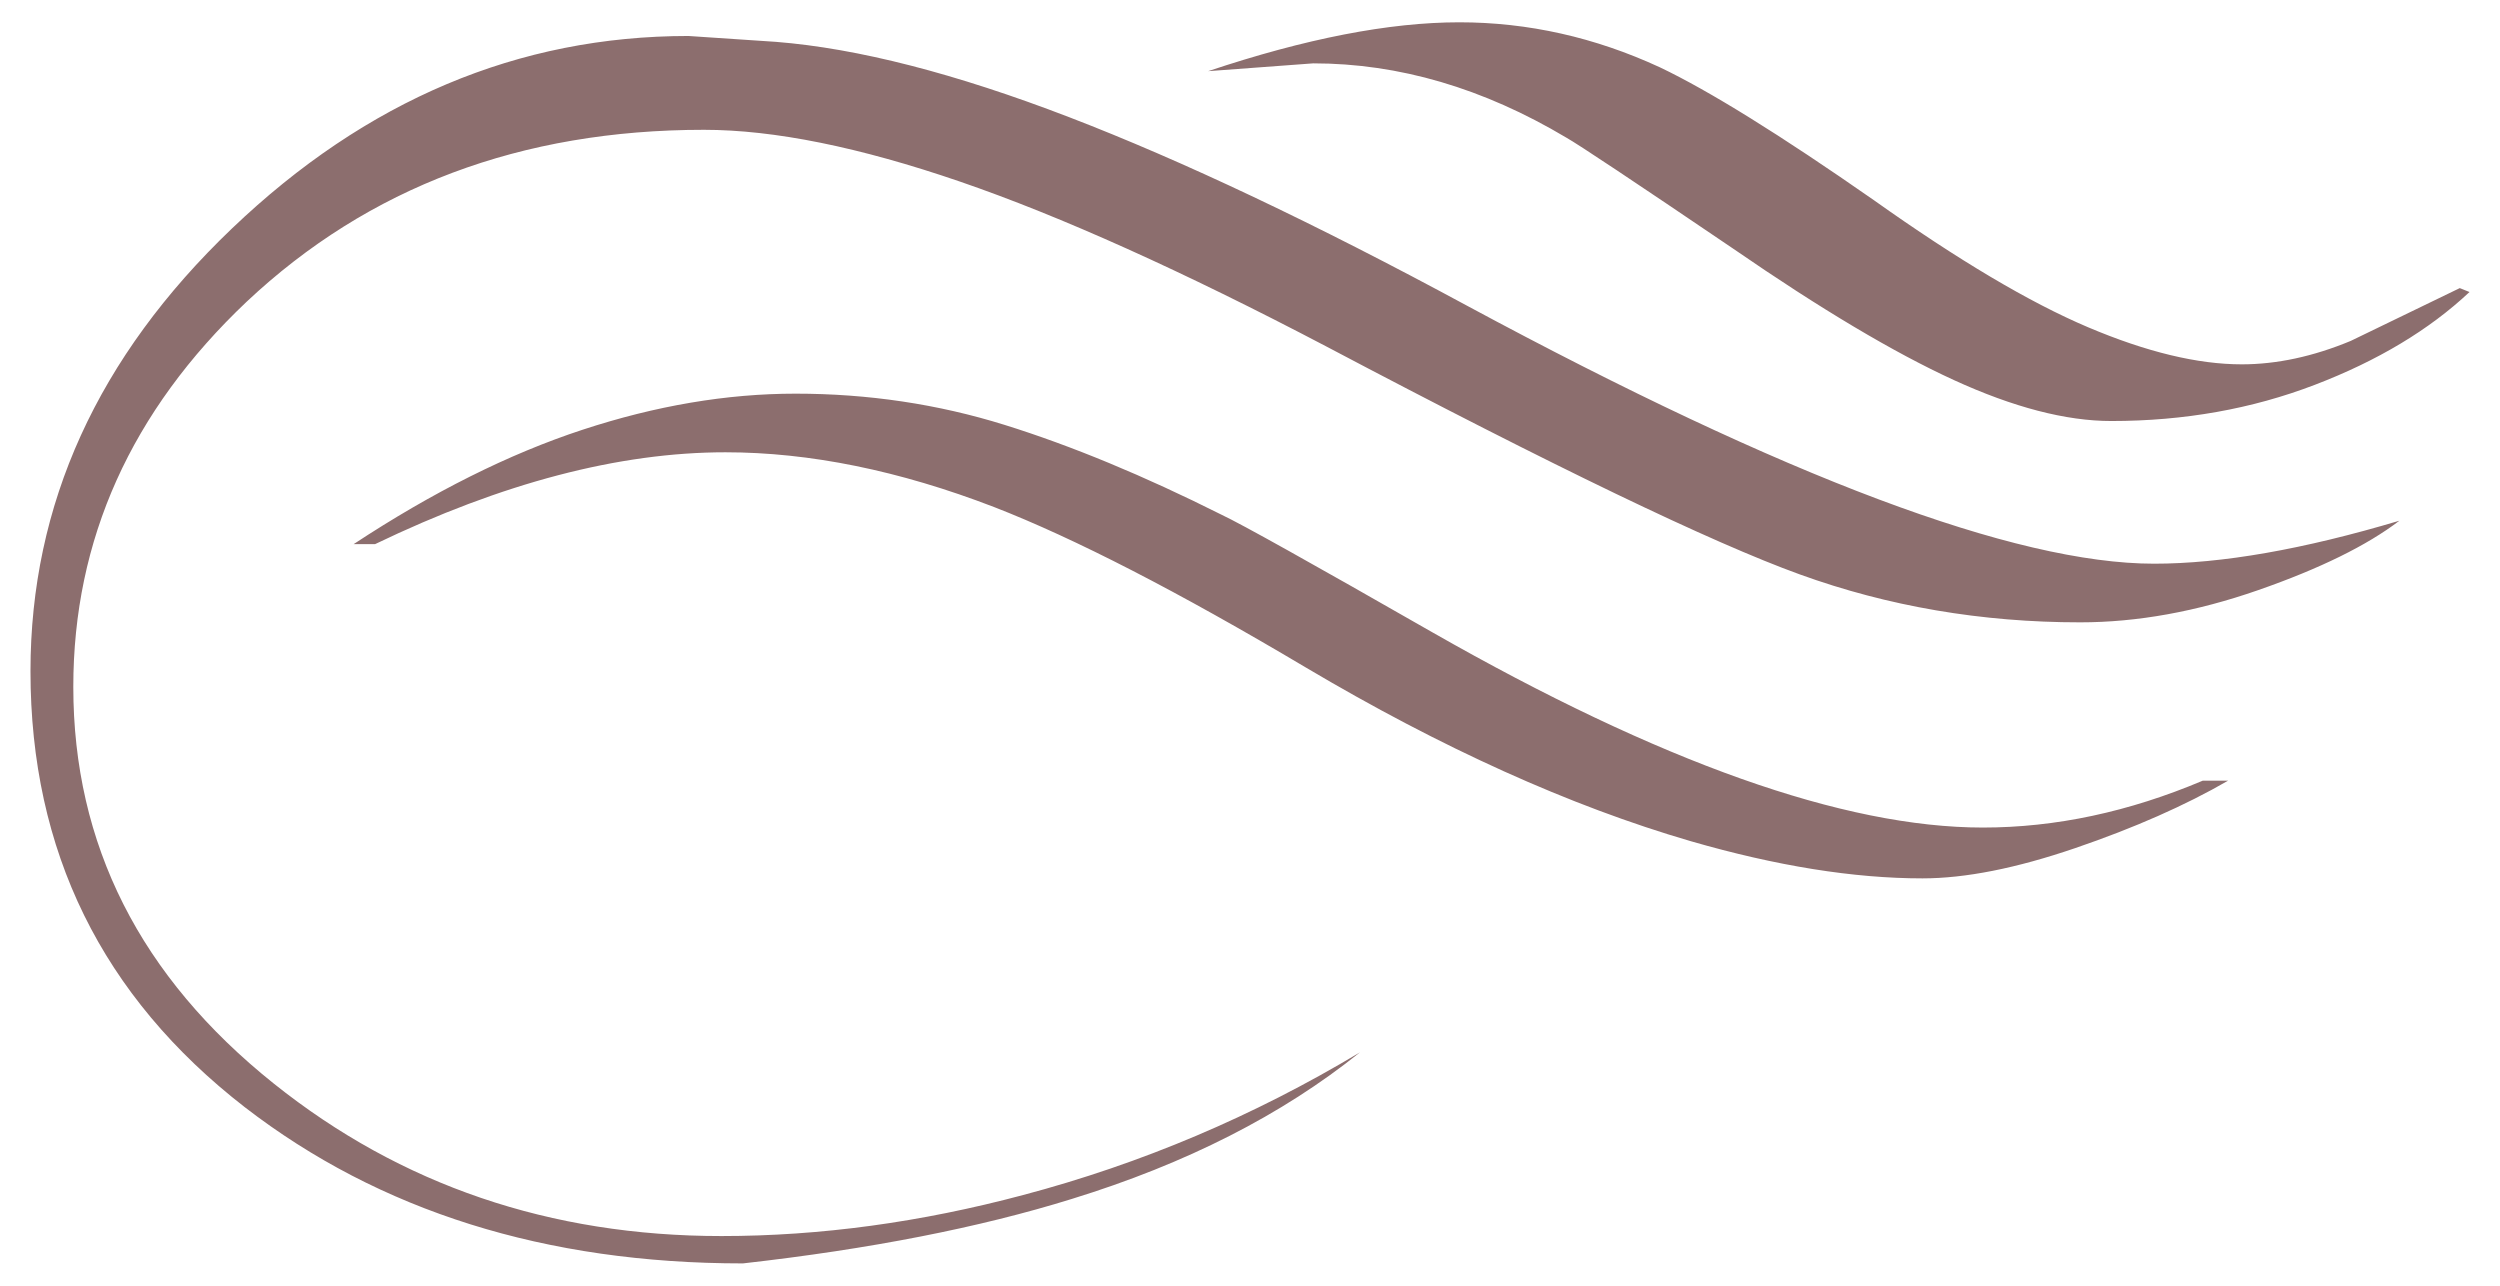 <svg width="140" height="72" viewBox="0 0 140 72" fill="none" xmlns="http://www.w3.org/2000/svg">
    <path fill-rule="evenodd" clip-rule="evenodd"
        d="M104.936 11.209C99.704 7.561 95.707 5.08 92.946 3.766C89.312 2.088 85.569 1.249 81.718 1.249C77.794 1.249 73.106 2.161 67.656 3.985L73.542 3.548C78.339 3.548 83.062 4.934 87.713 7.707C88.367 8.072 91.492 10.151 97.088 13.945C101.957 17.302 106.063 19.746 109.406 21.279C112.749 22.811 115.692 23.577 118.235 23.577C122.305 23.577 126.102 22.902 129.626 21.552C133.151 20.203 136.039 18.469 138.292 16.353L137.747 16.134C133.968 17.959 131.934 18.944 131.643 19.09C129.536 19.965 127.501 20.403 125.539 20.403C123.068 20.403 120.197 19.71 116.927 18.324C113.657 16.937 109.66 14.566 104.936 11.209ZM82.154 17.12C100.031 26.751 112.858 31.567 120.633 31.567C124.412 31.567 128.991 30.765 134.368 29.159C132.551 30.546 129.917 31.841 126.465 33.045C123.013 34.249 119.689 34.851 116.491 34.851C110.968 34.851 105.736 33.957 100.794 32.169C95.853 30.381 87.023 26.131 74.305 19.418C66.239 15.186 59.39 12.103 53.758 10.169C48.126 8.236 43.348 7.269 39.423 7.269C29.177 7.269 20.638 10.479 13.807 16.901C7.339 23.03 4.105 30.217 4.105 38.463C4.105 47.292 7.848 54.698 15.333 60.681C22.455 66.373 30.812 69.219 40.404 69.219C45.928 69.219 51.559 68.452 57.3 66.92C63.914 65.169 70.2 62.506 76.159 58.93C71.798 62.433 66.421 65.169 60.026 67.139C54.866 68.744 48.725 69.948 41.603 70.751C30.558 70.751 21.256 67.832 13.698 61.995C5.704 55.792 1.707 47.657 1.707 37.587C1.707 28.247 5.468 19.984 12.989 12.796C20.511 5.609 29.031 2.015 38.551 2.015L43.457 2.344C48.035 2.708 53.503 4.113 59.862 6.558C66.221 9.002 73.651 12.523 82.154 17.12ZM19.802 30.473C24.235 27.554 28.505 25.42 32.61 24.07C36.716 22.72 40.695 22.045 44.547 22.045C48.616 22.045 52.522 22.629 56.265 23.796C60.007 24.964 64.059 26.642 68.419 28.831C69.509 29.342 73.433 31.531 80.192 35.398C92.982 42.695 103.265 46.343 111.041 46.343C115.11 46.343 119.216 45.468 123.358 43.716H124.776C122.377 45.103 119.525 46.361 116.219 47.492C112.912 48.623 110.06 49.189 107.661 49.189C103.81 49.189 99.486 48.496 94.69 47.109C87.931 45.139 80.737 41.892 73.106 37.368C65.985 33.136 60.171 30.144 55.665 28.393C50.36 26.35 45.346 25.328 40.622 25.328C34.663 25.328 28.123 27.043 21.001 30.473H19.802Z"
        fill="#8C6E6E" />
</svg>